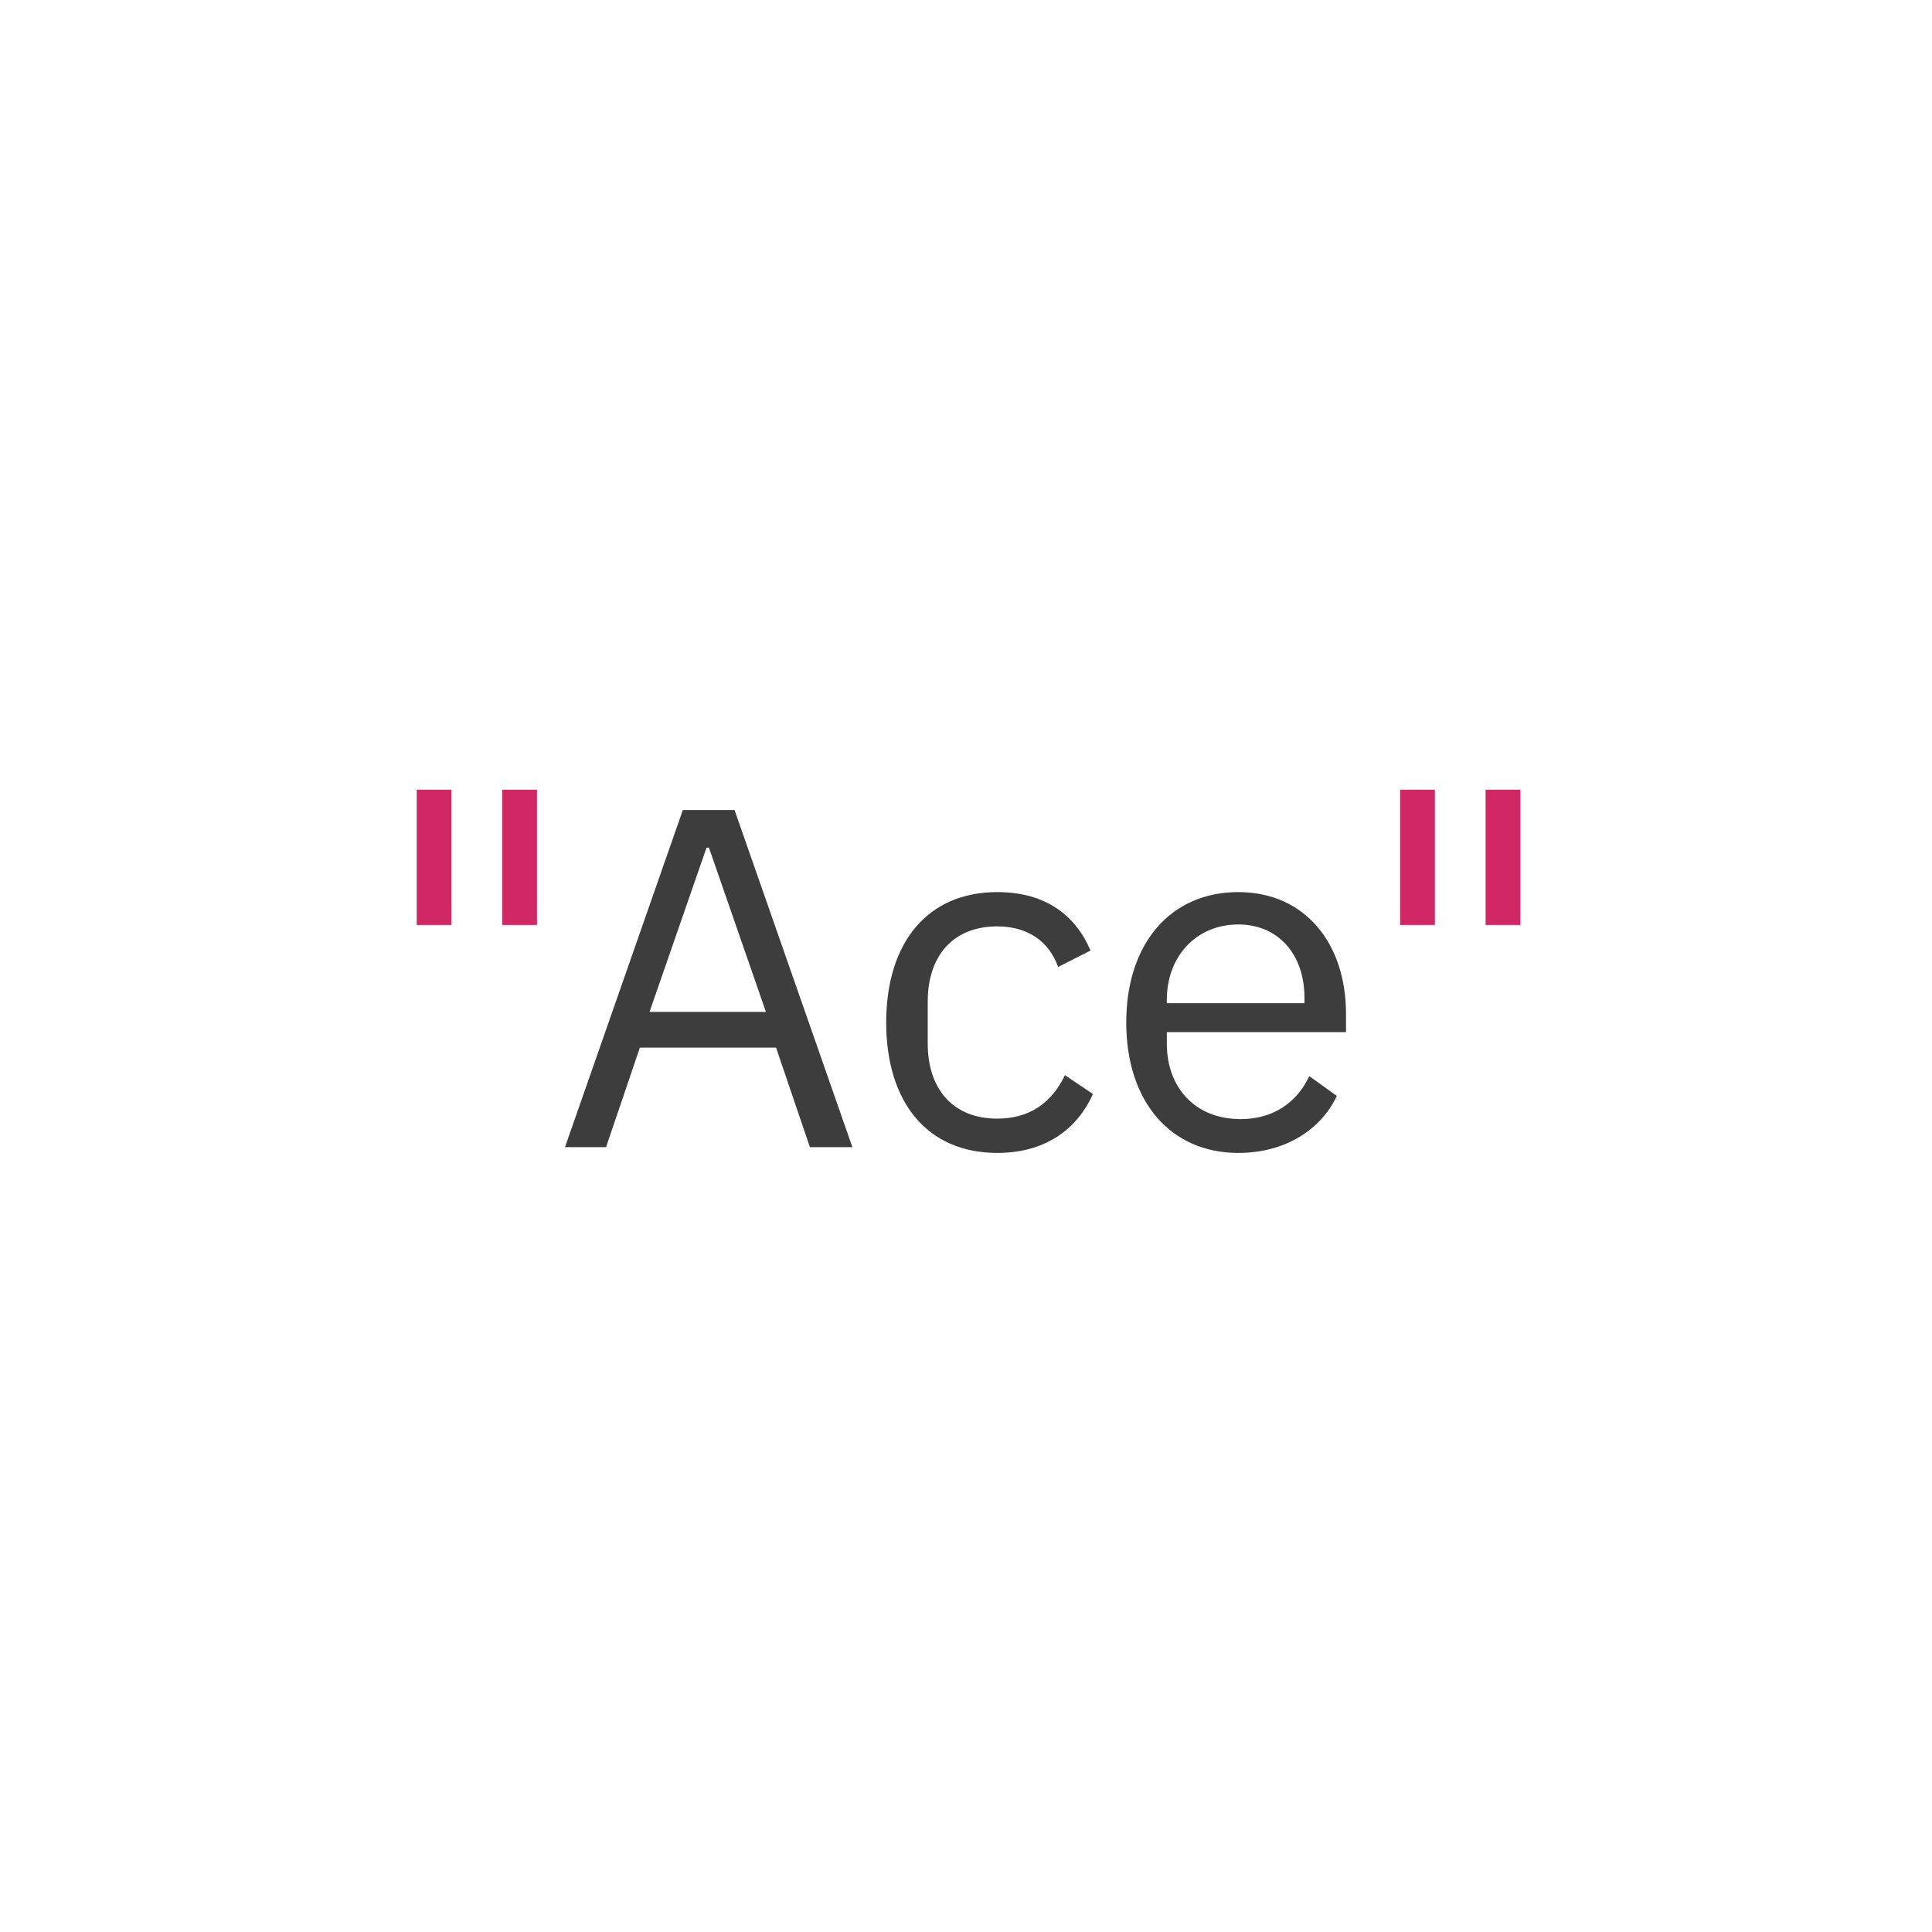 <svg xmlns="http://www.w3.org/2000/svg" viewBox="0 0 288 288"><g fill="none" fill-rule="evenodd"><path fill="#FFF" d="M0 0h288v288H0z"/><path d="M80.048 137.88h-5.184v-20.16h5.184v20.16zm-12.744 0H62.12v-20.16h5.184v20.16zm159.336 0h-5.184v-20.16h5.184v20.16zm-12.744 0h-5.184v-20.16h5.184v20.16z" fill="#D12765"/><path fill="#3D3D3D" d="M127.064 171h-6.336l-5.04-14.832H95.384L90.344 171h-6.12l17.568-50.256h7.704z"/><path fill="#FFF" d="M114.176 150.84l-8.496-24.48h-.36l-8.496 24.48z"/><path d="M148.664 171.864c-10.44 0-16.56-7.56-16.56-19.44 0-11.88 6.12-19.44 16.56-19.44 7.344 0 11.736 3.6 13.896 8.712l-4.824 2.448c-1.368-3.816-4.536-6.048-9.072-6.048-6.84 0-10.368 4.68-10.368 11.16v6.336c0 6.48 3.528 11.16 10.368 11.16 4.68 0 8.064-2.232 10.08-6.48l4.176 2.808c-2.376 5.328-7.2 8.784-14.256 8.784zm35.928 0c-10.08 0-16.704-7.632-16.704-19.44 0-11.808 6.624-19.44 16.704-19.44 9.936 0 16.056 7.632 16.056 18.144v2.736h-26.712v1.728c0 6.408 4.104 11.232 11.016 11.232 4.68 0 8.28-2.304 10.224-6.408l4.104 2.952c-2.376 5.04-7.704 8.496-14.688 8.496z" fill="#3D3D3D"/><path d="M184.592 137.808c-6.264 0-10.656 4.752-10.656 11.232v.504h20.52v-.792c0-6.552-3.96-10.944-9.864-10.944z" fill="#FFF"/></g></svg>